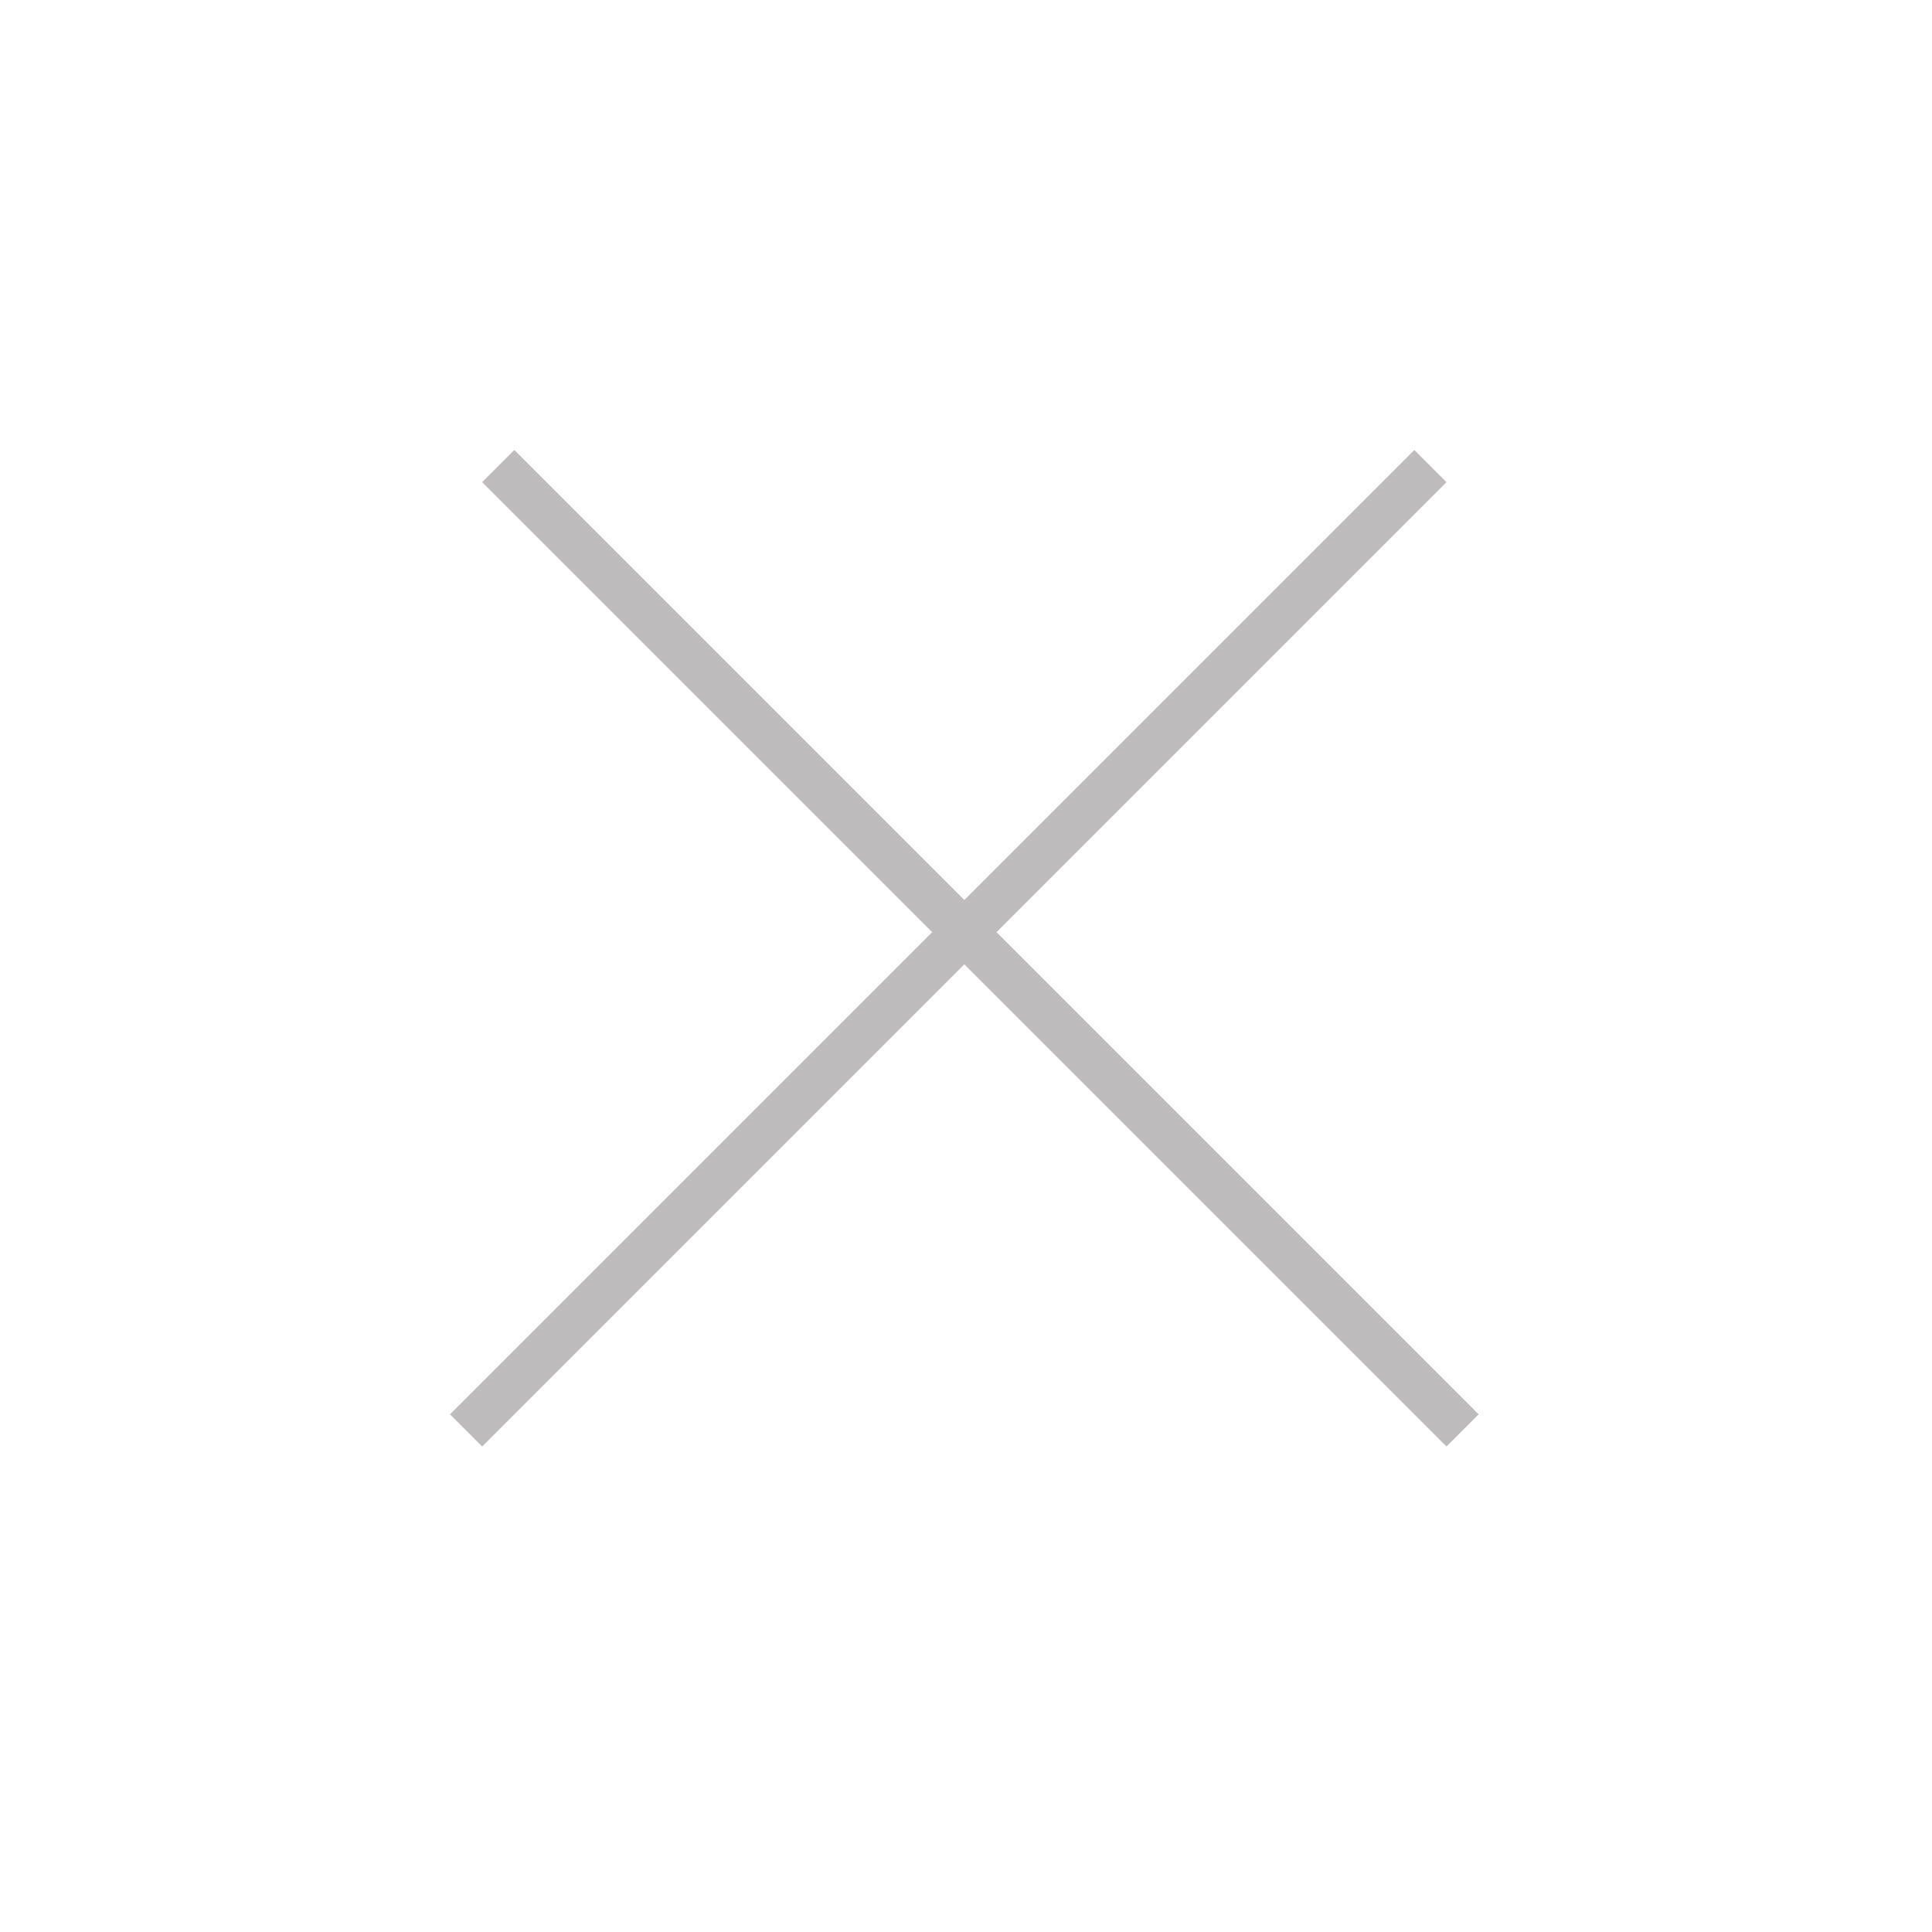 <svg width="85" height="85" viewBox="0 0 85 85" fill="none" xmlns="http://www.w3.org/2000/svg">
<line x1="21.921" y1="20.506" x2="64.347" y2="62.932" stroke="#BDBBBB" stroke-width="2"/>
<line x1="20.506" y1="62.933" x2="62.933" y2="20.506" stroke="#BDBBBB" stroke-width="2"/>
</svg>
